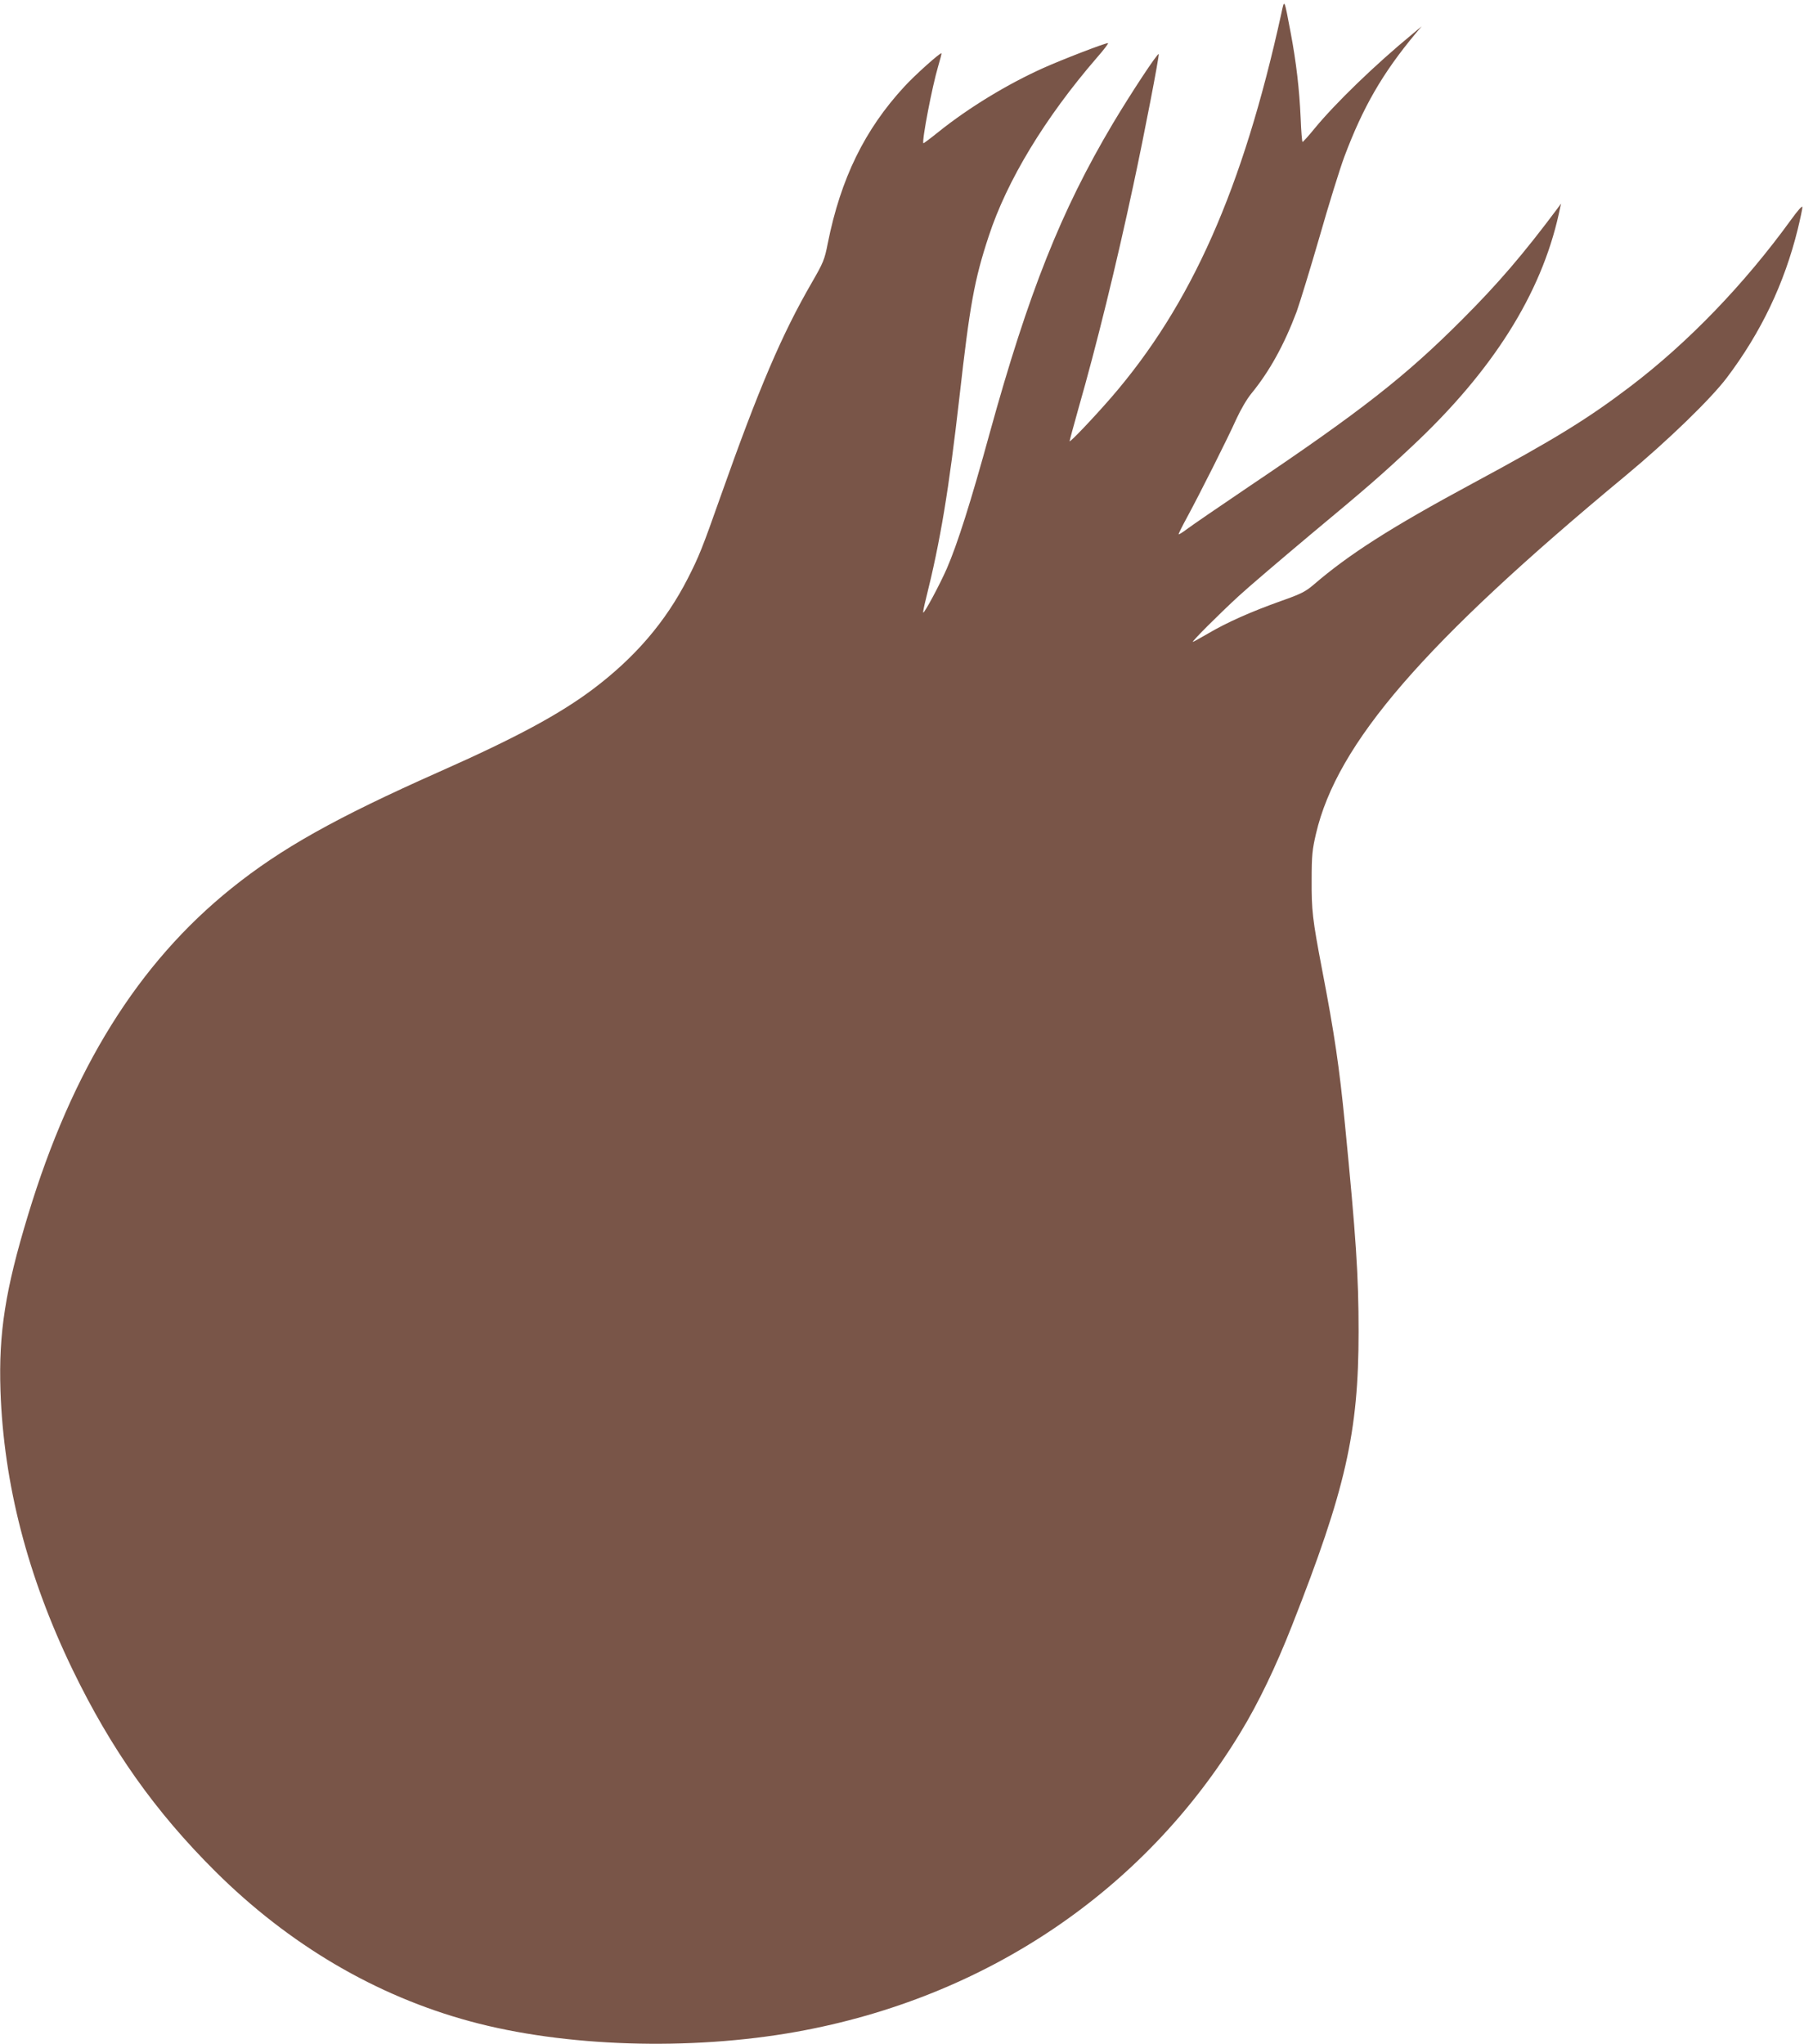 <?xml version="1.0" standalone="no"?>
<!DOCTYPE svg PUBLIC "-//W3C//DTD SVG 20010904//EN"
 "http://www.w3.org/TR/2001/REC-SVG-20010904/DTD/svg10.dtd">
<svg version="1.0" xmlns="http://www.w3.org/2000/svg"
 width="1130pt" height="1280pt" viewBox="0 0 1130 1280"
 preserveAspectRatio="xMidYMid meet">
<g transform="translate(0,1280) scale(0.1,-0.1)"
fill="#795548" stroke="none">
<path d="M8026 12715 c-241 -1098 -563 -1824 -1066 -2405 -113 -130 -260 -284
-260 -273 0 5 25 97 55 204 113 394 236 894 344 1399 69 320 163 809 159 821
-4 13 -174 -245 -288 -436 -324 -545 -528 -1059 -770 -1935 -119 -434 -203
-698 -269 -850 -44 -101 -142 -283 -148 -276 -2 2 5 39 16 82 92 367 145 689
211 1269 65 576 93 732 183 1005 114 349 353 743 677 1118 44 50 76 92 70 92
-20 0 -287 -103 -405 -156 -225 -101 -468 -249 -655 -399 -51 -41 -95 -74 -96
-72 -11 12 55 356 92 480 13 44 23 82 21 83 -6 7 -166 -136 -231 -207 -249
-269 -400 -577 -481 -983 -20 -103 -28 -121 -100 -246 -188 -325 -330 -657
-570 -1335 -116 -329 -137 -381 -207 -518 -138 -270 -328 -492 -590 -690 -211
-159 -483 -306 -968 -521 -646 -287 -989 -479 -1300 -729 -585 -470 -997
-1132 -1274 -2045 -143 -470 -185 -739 -173 -1102 20 -583 170 -1163 451
-1745 243 -502 518 -890 895 -1265 462 -459 1005 -779 1597 -939 589 -160
1376 -185 2044 -65 1185 213 2178 882 2780 1874 111 182 221 410 323 670 336
853 417 1209 417 1840 0 354 -16 592 -86 1305 -35 353 -64 555 -143 965 -60
314 -66 370 -65 560 0 153 4 189 27 288 132 567 674 1194 1942 2245 259 215
531 478 632 612 215 285 360 590 444 930 16 66 29 128 29 138 0 12 -29 -21
-71 -79 -292 -403 -644 -769 -1009 -1046 -266 -202 -474 -330 -985 -605 -514
-277 -775 -444 -998 -636 -51 -43 -78 -57 -206 -102 -185 -66 -336 -133 -453
-202 -50 -29 -93 -53 -96 -53 -10 0 162 172 287 287 63 58 264 229 445 381
363 302 448 376 640 556 505 472 809 954 920 1456 l14 65 -21 -29 c-216 -289
-374 -473 -597 -696 -354 -355 -632 -573 -1338 -1048 -188 -127 -363 -247
-389 -267 -25 -19 -48 -33 -50 -31 -2 2 22 50 53 107 78 144 254 493 308 614
26 57 66 126 94 160 114 139 206 306 284 513 21 59 86 271 144 471 57 200 127
425 155 500 116 309 239 523 446 771 l38 45 -60 -50 c-232 -191 -480 -431
-610 -589 -38 -47 -73 -85 -76 -85 -3 -1 -9 68 -12 152 -8 177 -27 344 -62
530 -42 222 -39 215 -59 122z"/>
</g>
</svg>
